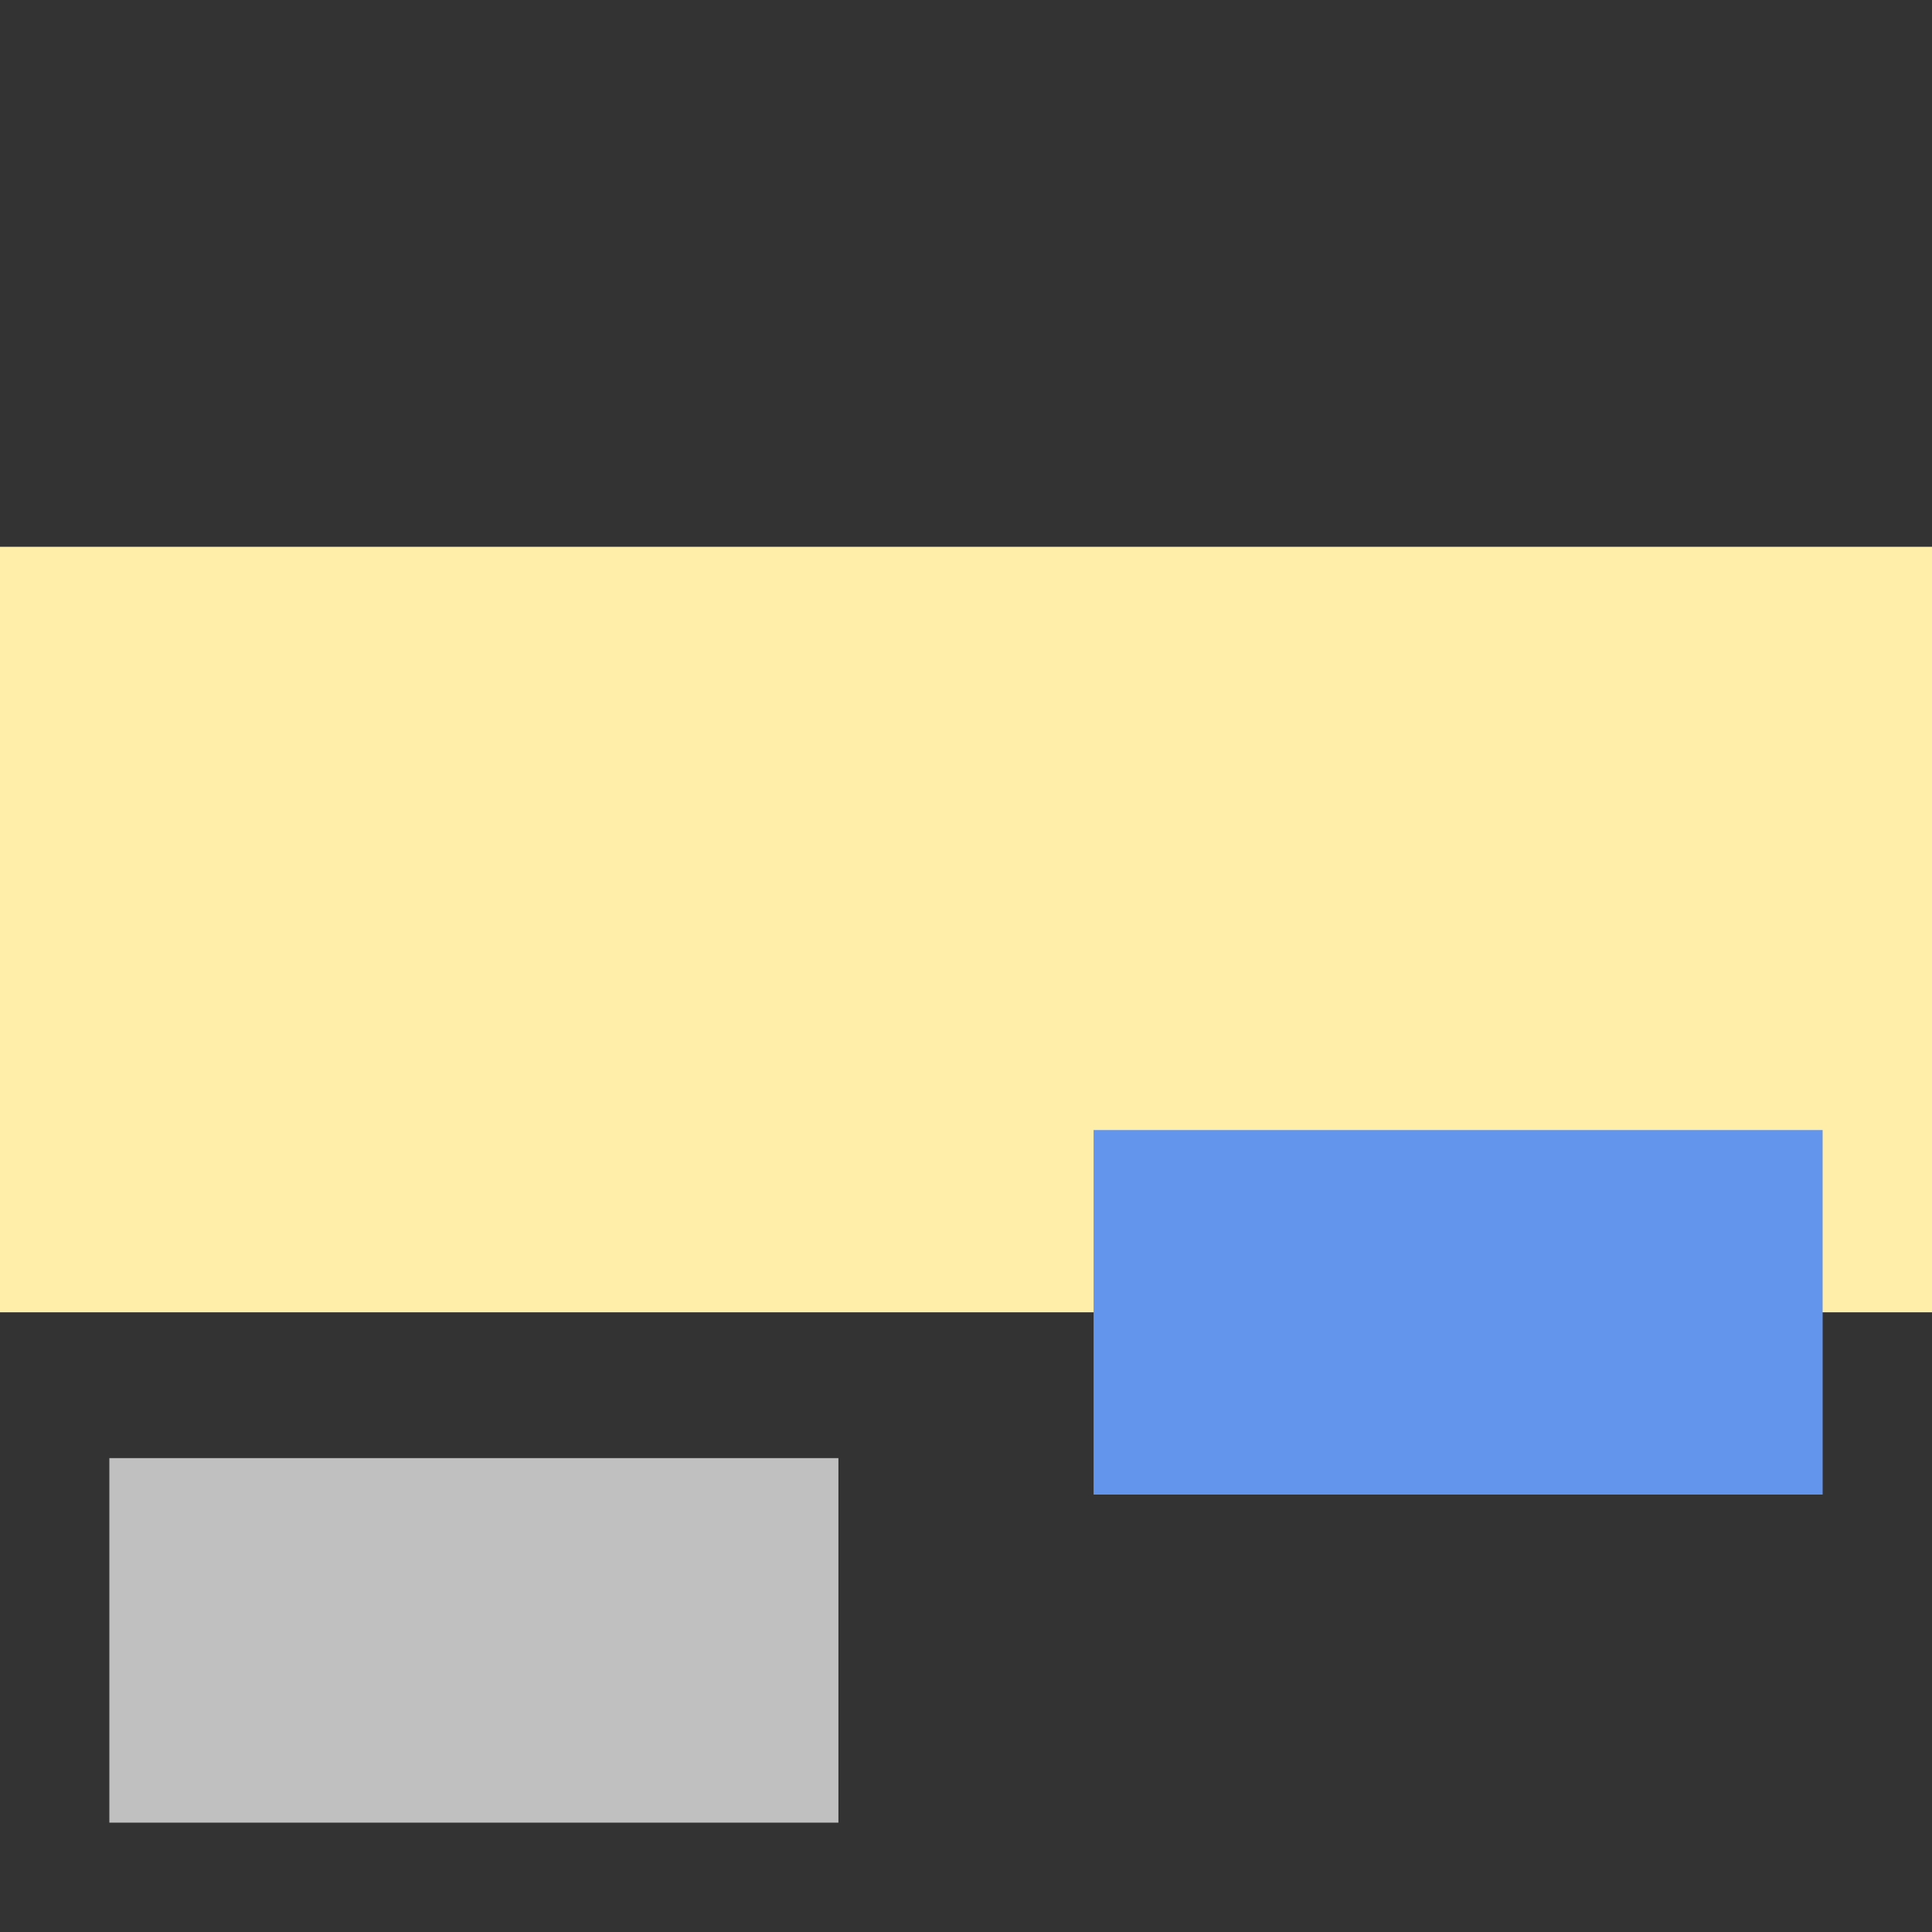 <?xml version="1.0" encoding="UTF-8"?>
<!-- Created with Inkscape (http://www.inkscape.org/) -->
<svg width="100%" height="100%" viewBox="0 0 106 106" xmlns="http://www.w3.org/2000/svg">
<rect x="0" y="0" width="106" height="106" fill="#333333" stroke="none"/>
<title>root-margin="0" / threshold="0.5"</title>
	<rect x="0" y="30" width="106" height="42" fill="#fea" />
	<rect x="6" y="80" width="40" height="20" fill="silver"/>
	<rect x="60" y="62" width="40" height="20" fill="cornflowerblue" />
</svg>
